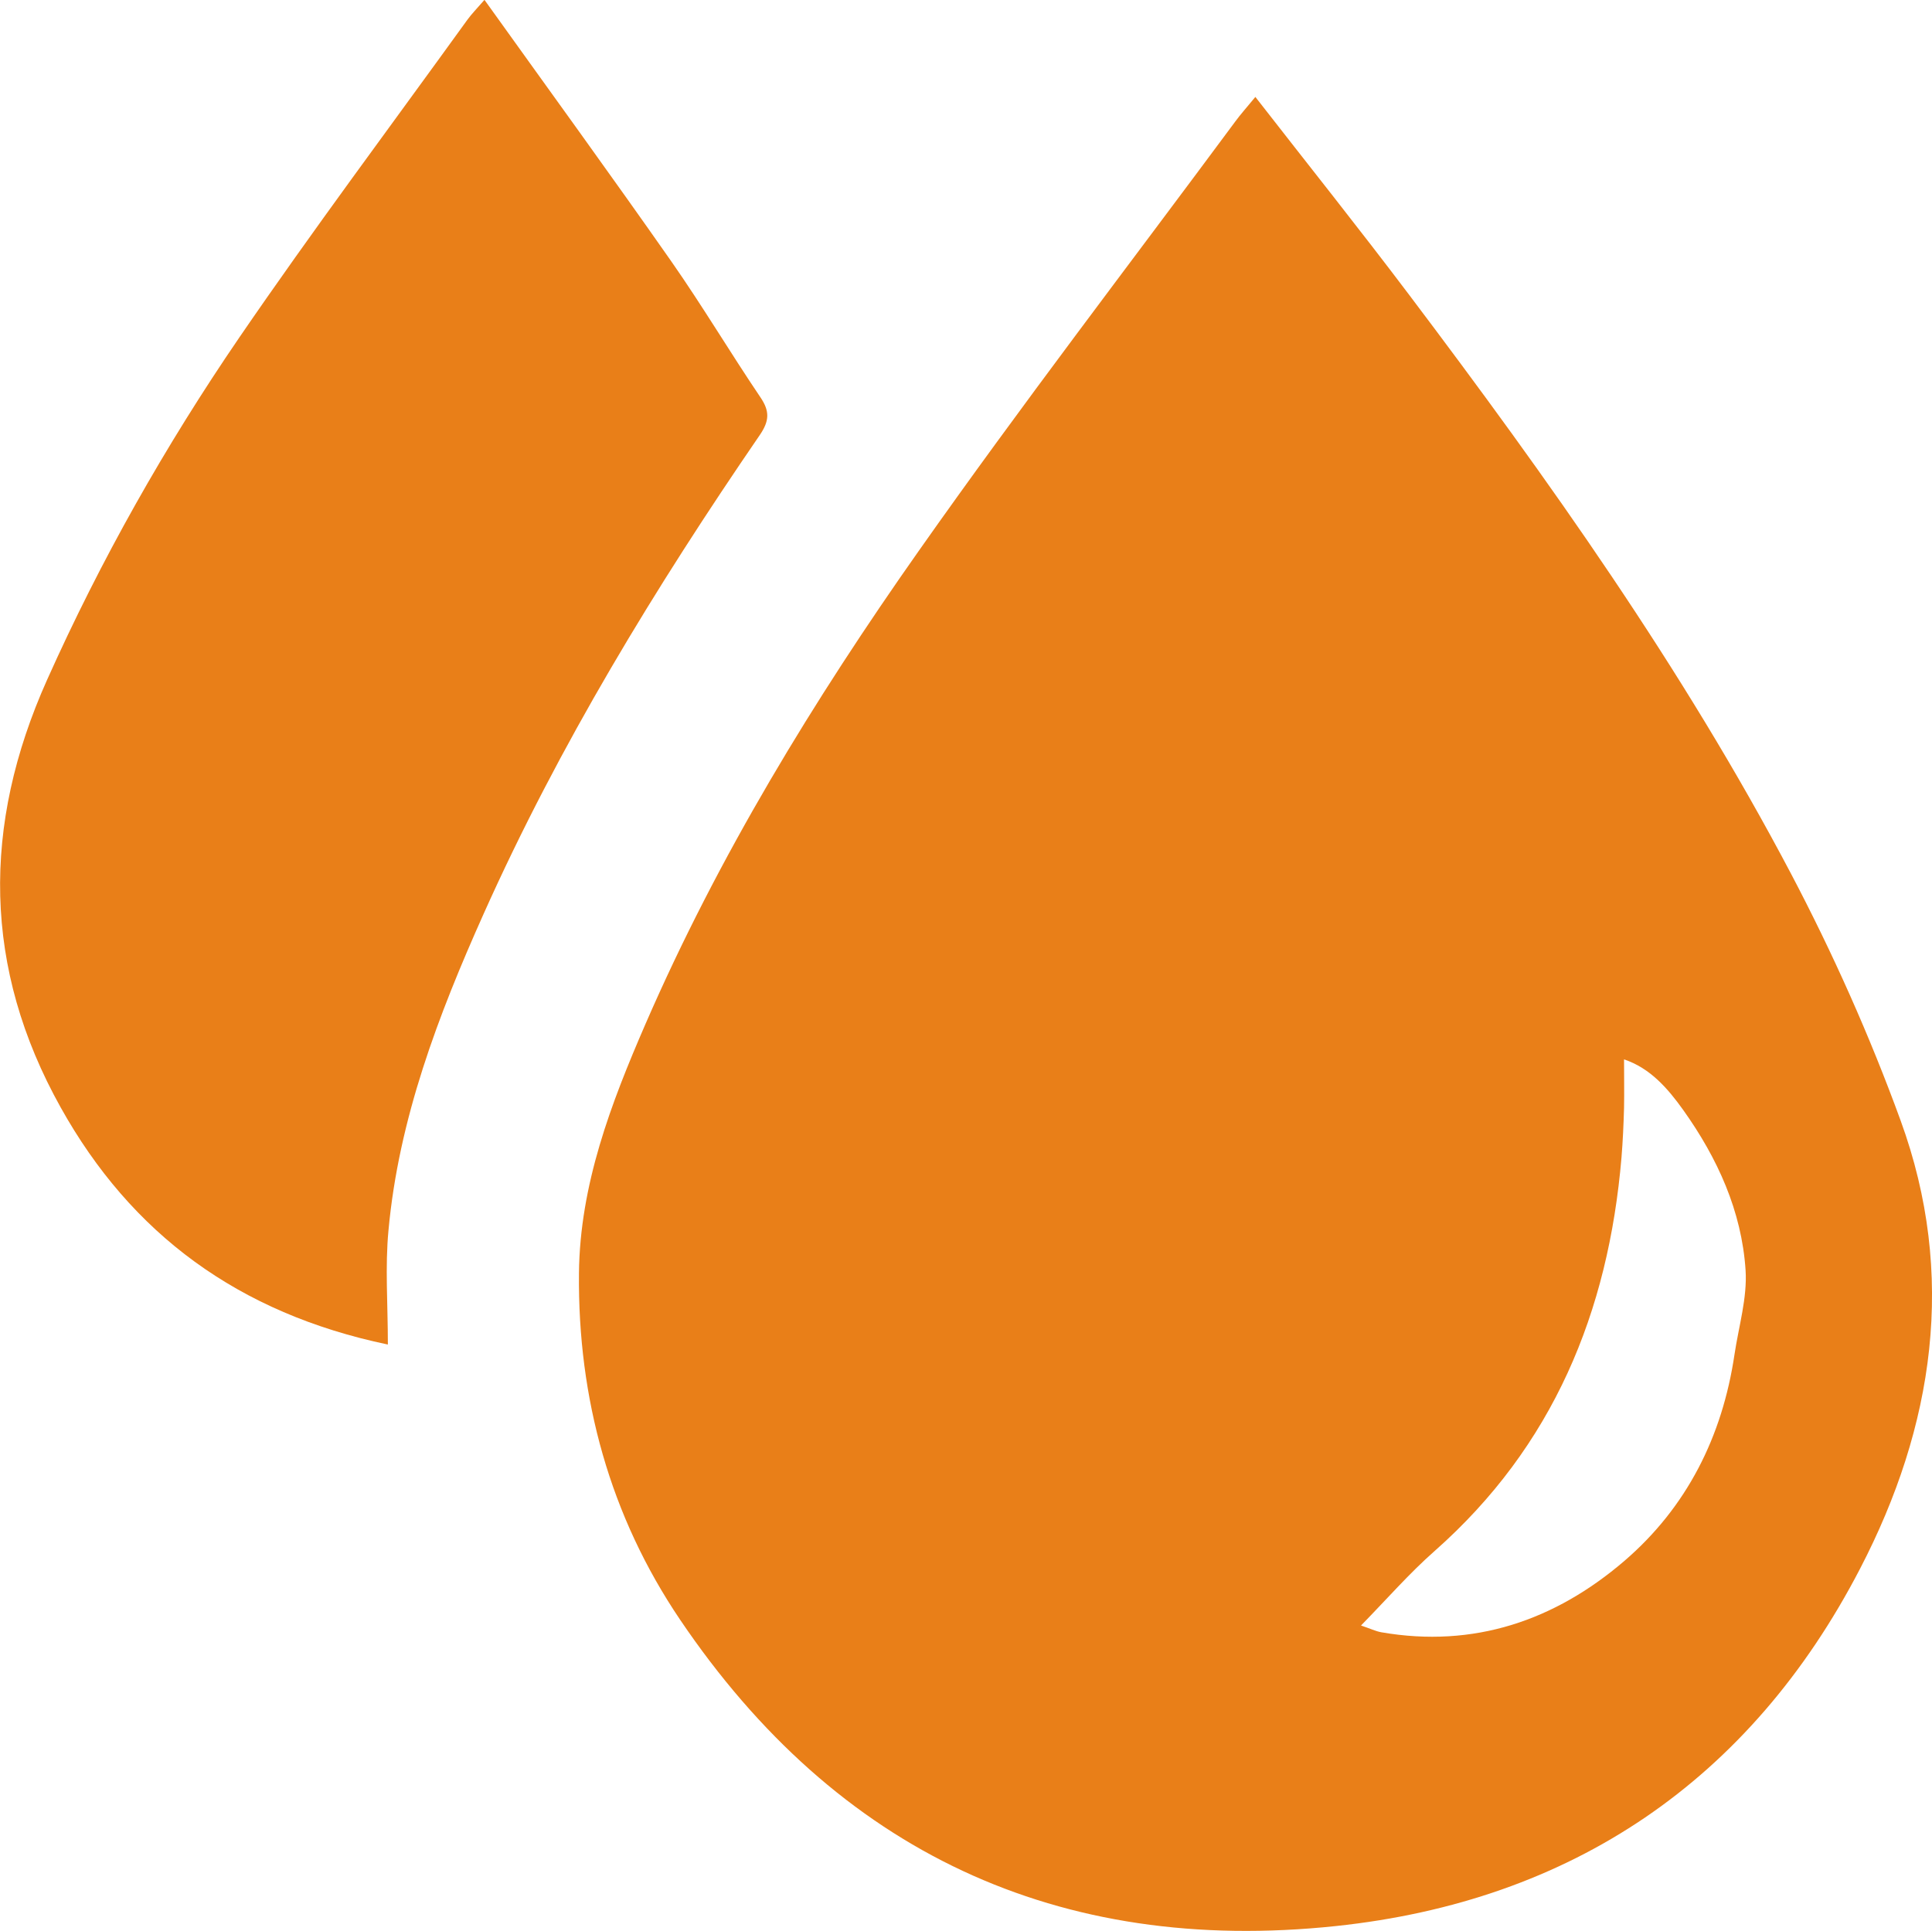 <?xml version="1.0" encoding="UTF-8"?>
<svg id="Layer_2" data-name="Layer 2" xmlns="http://www.w3.org/2000/svg" viewBox="0 0 128.61 128.56">
  <defs>
    <style>
      .cls-1 {
        fill: #e97f18;
      }
    </style>
  </defs>
  <g id="Layer_1-2" data-name="Layer 1">
    <g>
      <path class="cls-1" d="m83.58,6.47c3.51,4.51,6.92,8.78,10.21,13.14,9.29,12.31,18.22,24.87,25.42,38.53,2.79,5.3,5.26,10.83,7.31,16.46,3.75,10.28,2.22,20.37-2.7,29.84-7.31,14.09-19.19,22.13-34.9,23.79-18.47,1.95-33.21-4.95-43.65-20.4-4.66-6.9-6.81-14.7-6.73-23.06.06-5.9,2.13-11.3,4.43-16.6,4.86-11.18,11.19-21.55,18.18-31.48,6.81-9.68,14.03-19.08,21.08-28.6.35-.48.75-.92,1.34-1.64Zm7.02,101.75c.6.2.97.38,1.35.45,6.17,1.07,11.56-.79,16.17-4.74,4.17-3.58,6.53-8.29,7.34-13.74.28-1.88.86-3.78.74-5.63-.26-3.93-1.87-7.46-4.15-10.66-1.03-1.44-2.2-2.79-3.94-3.37,0,1.12.02,2.17,0,3.22-.03,1.1-.08,2.21-.17,3.31-.87,10.29-4.55,19.23-12.44,26.2-1.68,1.48-3.16,3.18-4.9,4.96Z"/>
      <path class="cls-1" d="m25.8,89.51c-9.92-2.08-17.06-7.35-21.76-15.78-5.18-9.28-5.25-18.77-.91-28.46,3.58-8,7.87-15.59,12.8-22.8,4.9-7.16,10.1-14.11,15.18-21.15.29-.4.63-.74,1.14-1.33,4.21,5.88,8.37,11.6,12.43,17.4,2.07,2.96,3.92,6.07,5.94,9.06.63.93.6,1.57-.04,2.51-6.96,10.15-13.35,20.63-18.39,31.89-3.02,6.75-5.65,13.64-6.33,21.07-.23,2.43-.04,4.9-.04,7.59Z"/>
    </g>
  </g>
</svg>